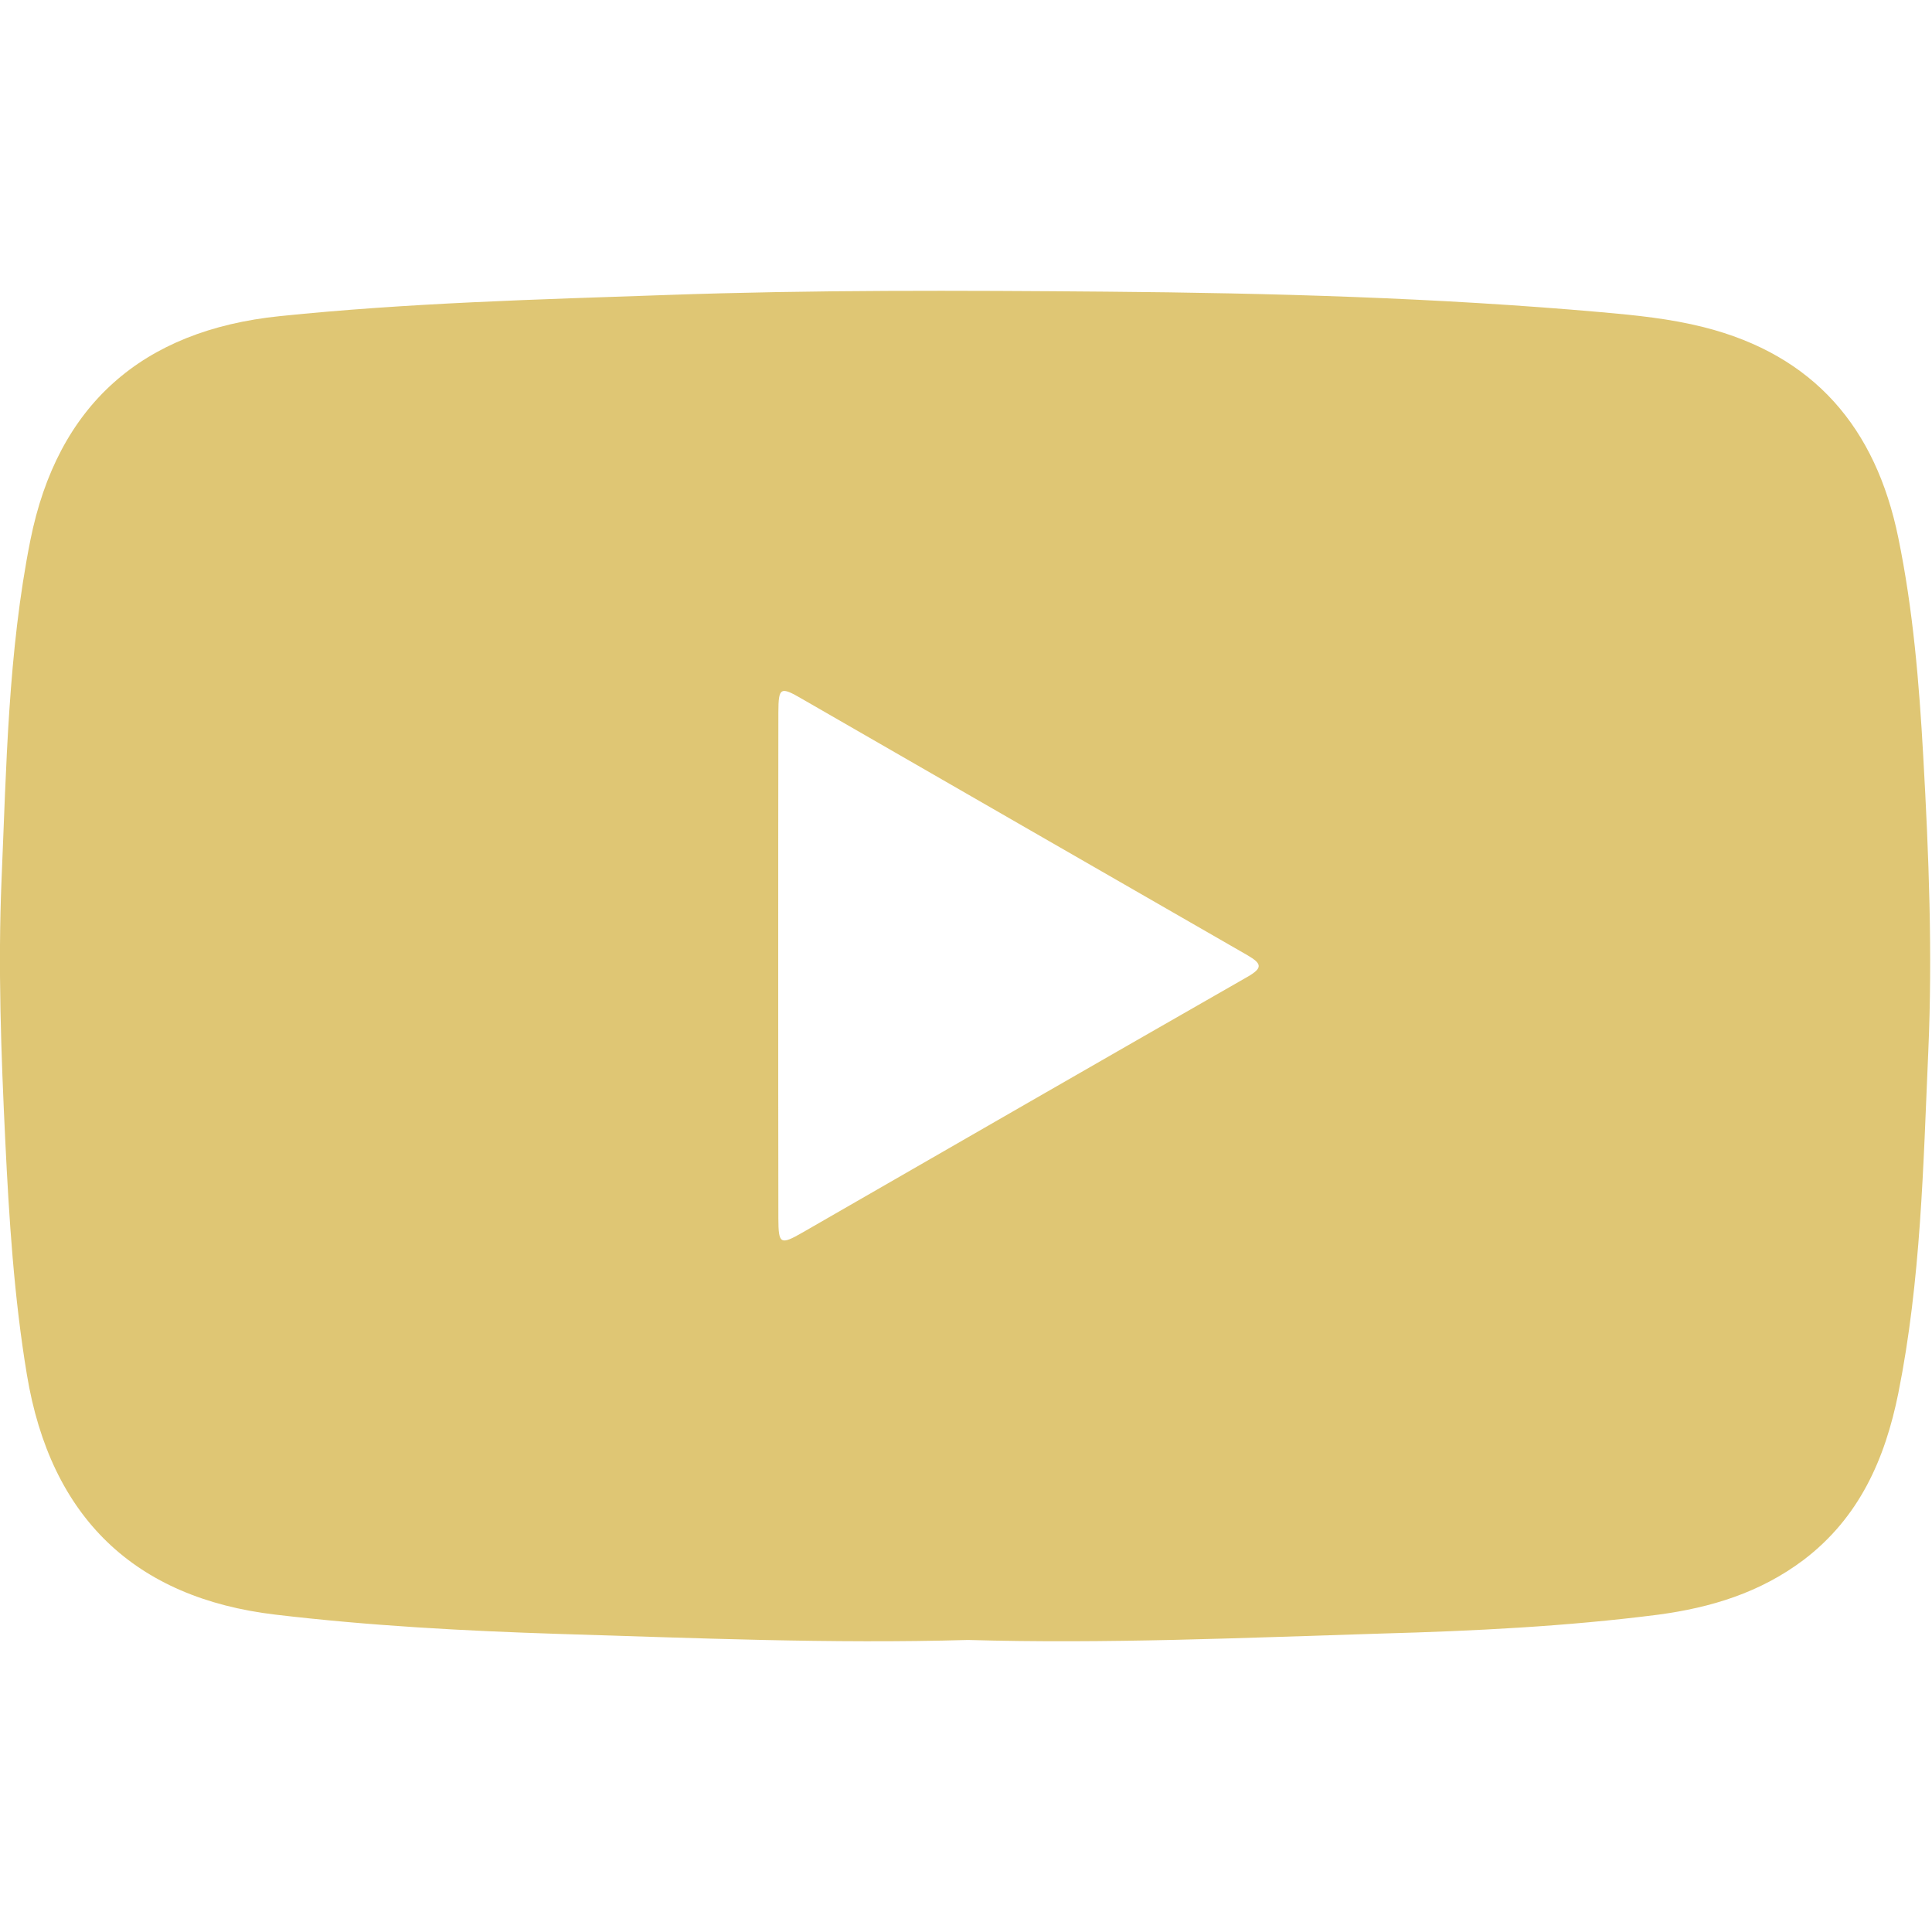 <?xml version="1.0" encoding="utf-8"?>
<!-- Generator: Adobe Illustrator 16.0.0, SVG Export Plug-In . SVG Version: 6.00 Build 0)  -->
<!DOCTYPE svg PUBLIC "-//W3C//DTD SVG 1.1//EN" "http://www.w3.org/Graphics/SVG/1.1/DTD/svg11.dtd">
<svg version="1.1" id="圖層_1" xmlns="http://www.w3.org/2000/svg" xmlns:xlink="http://www.w3.org/1999/xlink" x="0px" y="0px"
	 width="25px" height="25px" viewBox="0 0 25 25" enable-background="new 0 0 25 25" xml:space="preserve">
<g id="手機">
	<g>
		<g>
			<path fill="#DFC674" d="M12.527,21.221c-1.774,0.051-3.533-0.025-5.291-0.078c-1.225-0.039-2.452-0.105-3.674-0.25
				c-1.818-0.215-2.908-1.256-3.214-3.105c-0.167-1.004-0.231-2.021-0.28-3.033c-0.054-1.123-0.095-2.246-0.048-3.37
				C0.083,9.915,0.104,8.439,0.393,6.99c0.35-1.749,1.444-2.716,3.226-2.899c1.666-0.172,3.338-0.216,5.01-0.274
				c1.896-0.067,3.792-0.059,5.688-0.043c2.142,0.018,4.277,0.078,6.408,0.266c0.442,0.039,0.887,0.084,1.319,0.193
				c1.431,0.361,2.228,1.303,2.519,2.721c0.193,0.936,0.271,1.888,0.324,2.838c0.072,1.27,0.121,2.541,0.065,3.813
				c-0.065,1.479-0.095,2.963-0.388,4.424c-0.172,0.85-0.504,1.609-1.228,2.158c-0.562,0.422-1.194,0.615-1.88,0.707
				c-1.188,0.152-2.383,0.211-3.577,0.244C16.093,21.193,14.302,21.273,12.527,21.221z M10.07,12.494c0,1.094,0,2.182,0.002,3.273
				c0.001,0.332,0.025,0.347,0.314,0.181c1.917-1.103,3.835-2.209,5.755-3.307c0.2-0.115,0.191-0.17,0-0.281
				c-1.92-1.103-3.837-2.208-5.755-3.312c-0.289-0.169-0.313-0.157-0.314,0.174C10.07,10.314,10.07,11.405,10.07,12.494z"/>
		</g>
	</g>
</g>
</svg>
